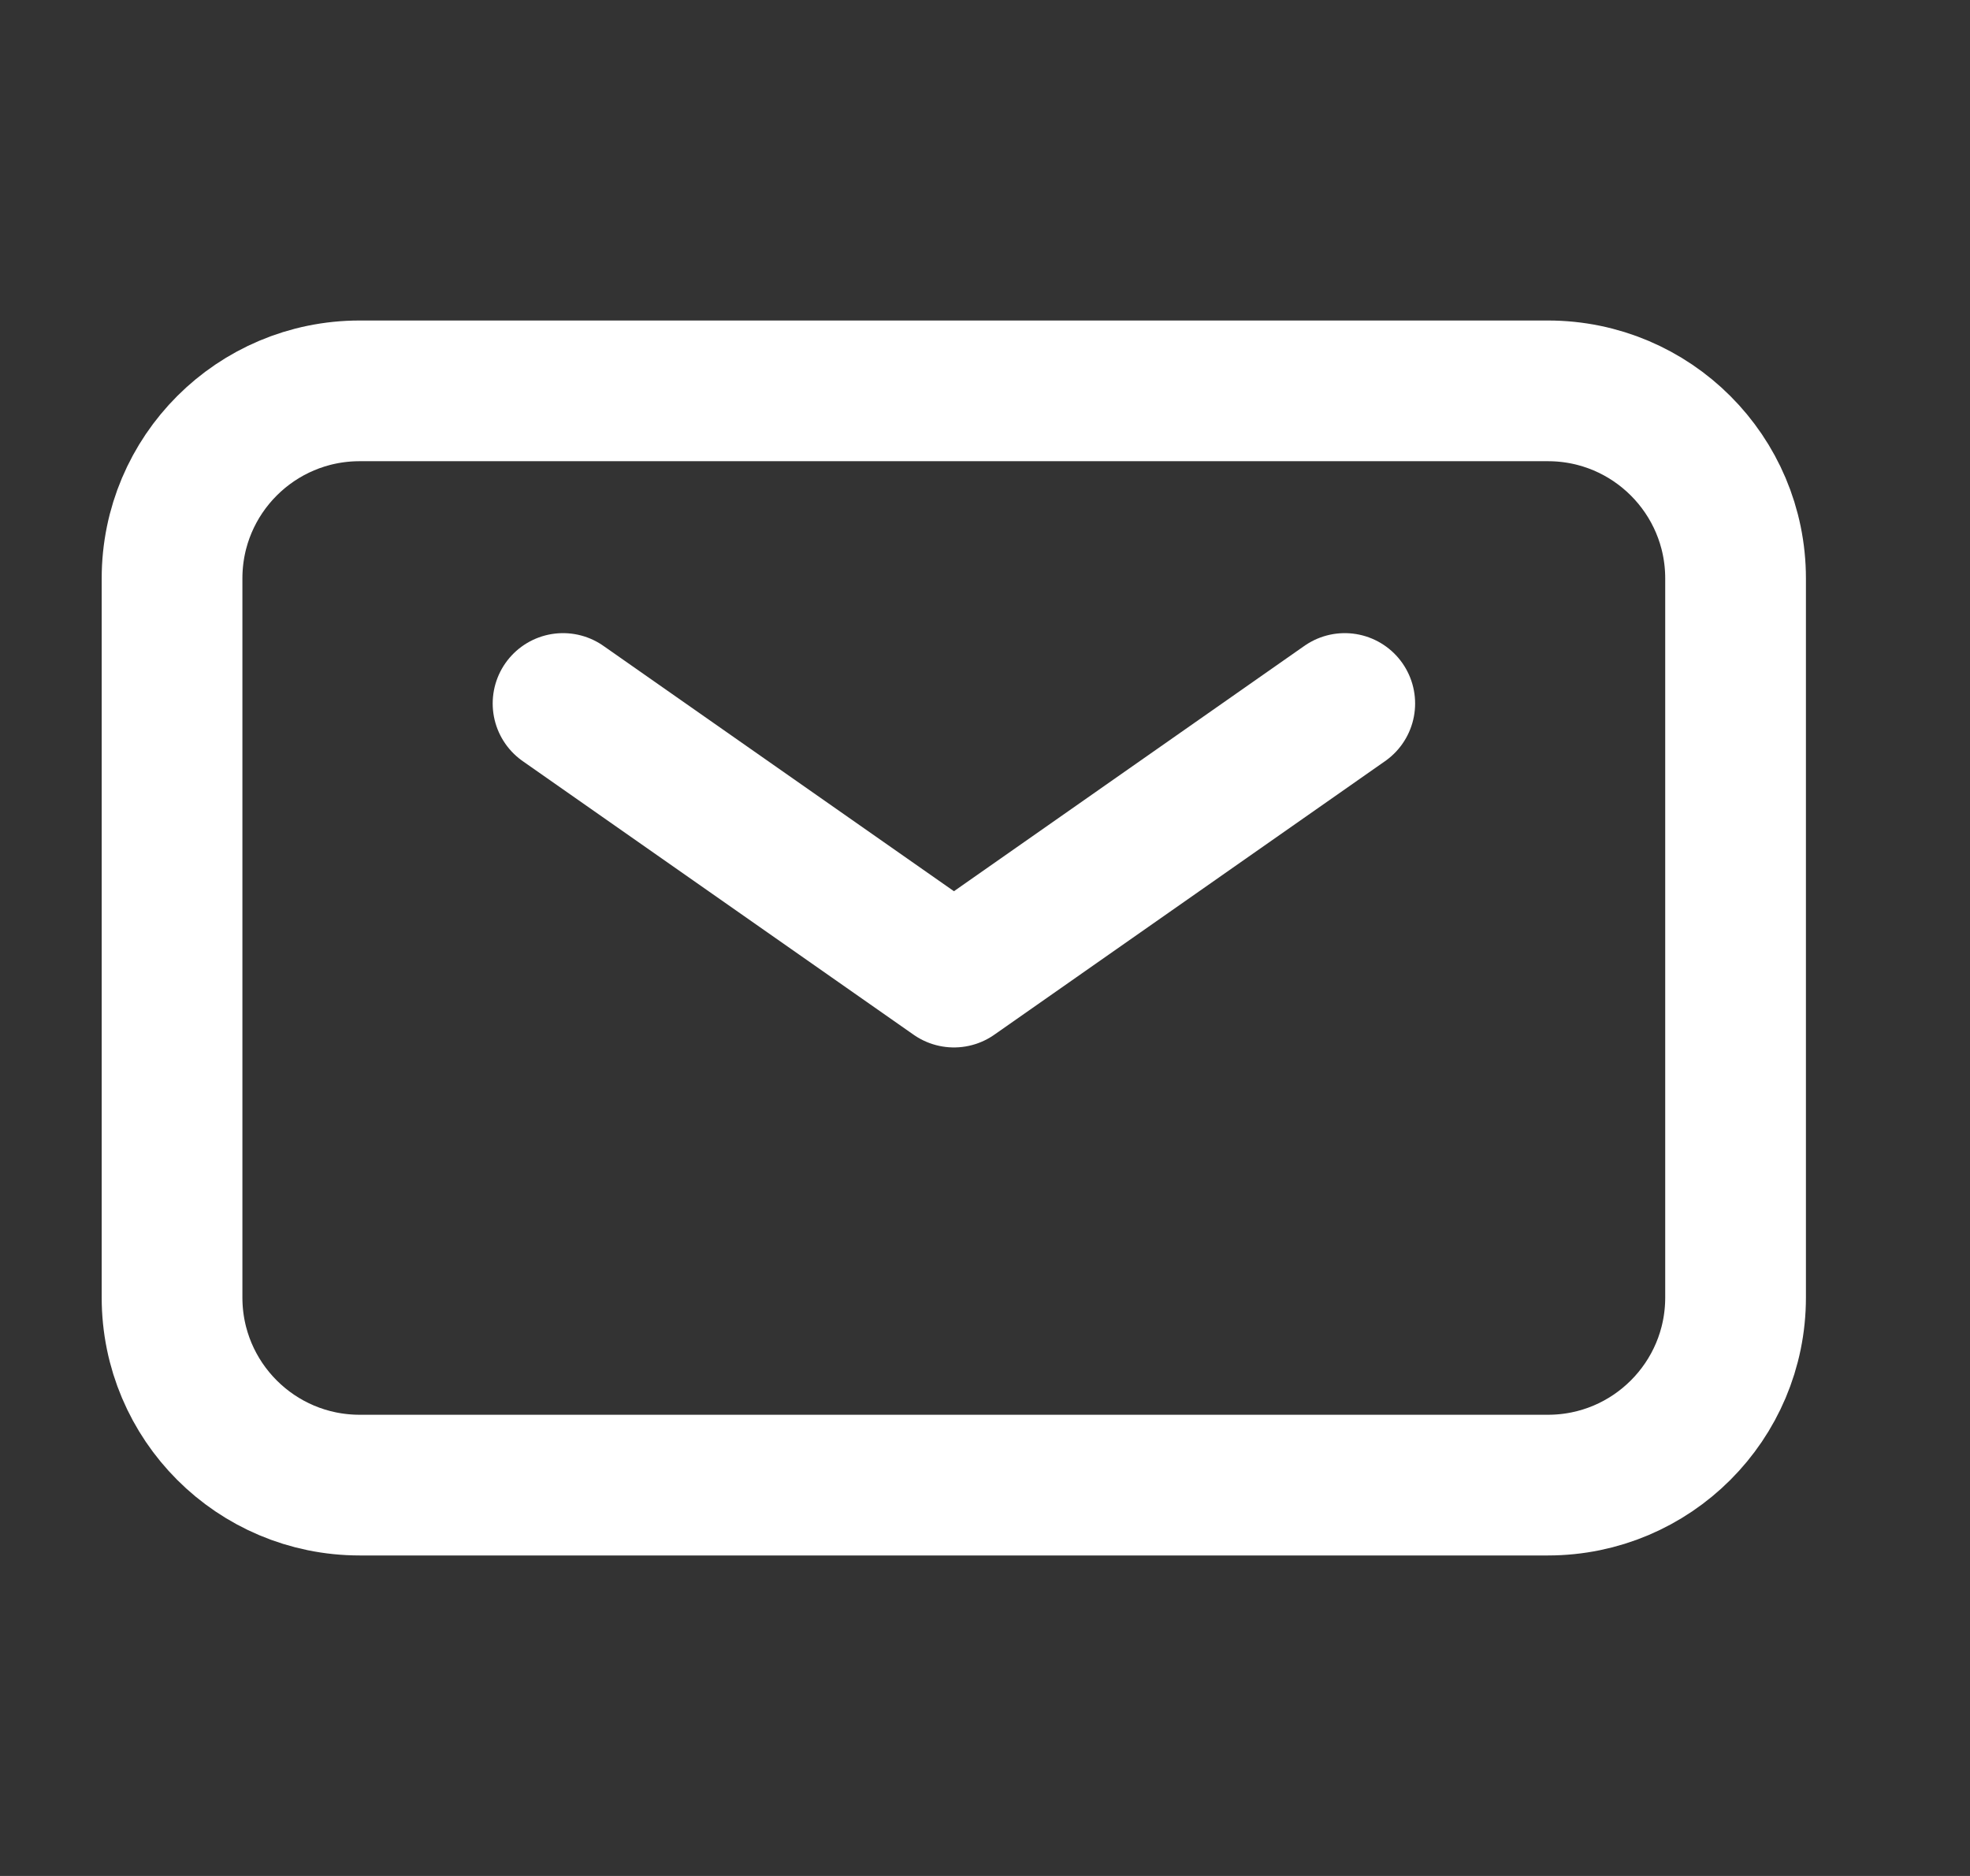 <svg width="21" height="20" viewBox="0 0 21 20" fill="none" xmlns="http://www.w3.org/2000/svg">
<rect x="0" y="0" width="21" height="20" fill="#333333" stroke="none"/>
<path d="M6.002 7.5L10.169 10.417L14.335 7.5" stroke="white" stroke-width="1.5" stroke-linecap="round" stroke-linejoin="round"/>
<path d="M1.834 13.833V6.167C1.834 5.062 2.729 4.167 3.834 4.167H16.501C17.605 4.167 18.501 5.062 18.501 6.167V13.833C18.501 14.938 17.605 15.833 16.501 15.833H3.834C2.729 15.833 1.834 14.938 1.834 13.833Z" stroke="white" stroke-width="1.5"/>
</svg>
